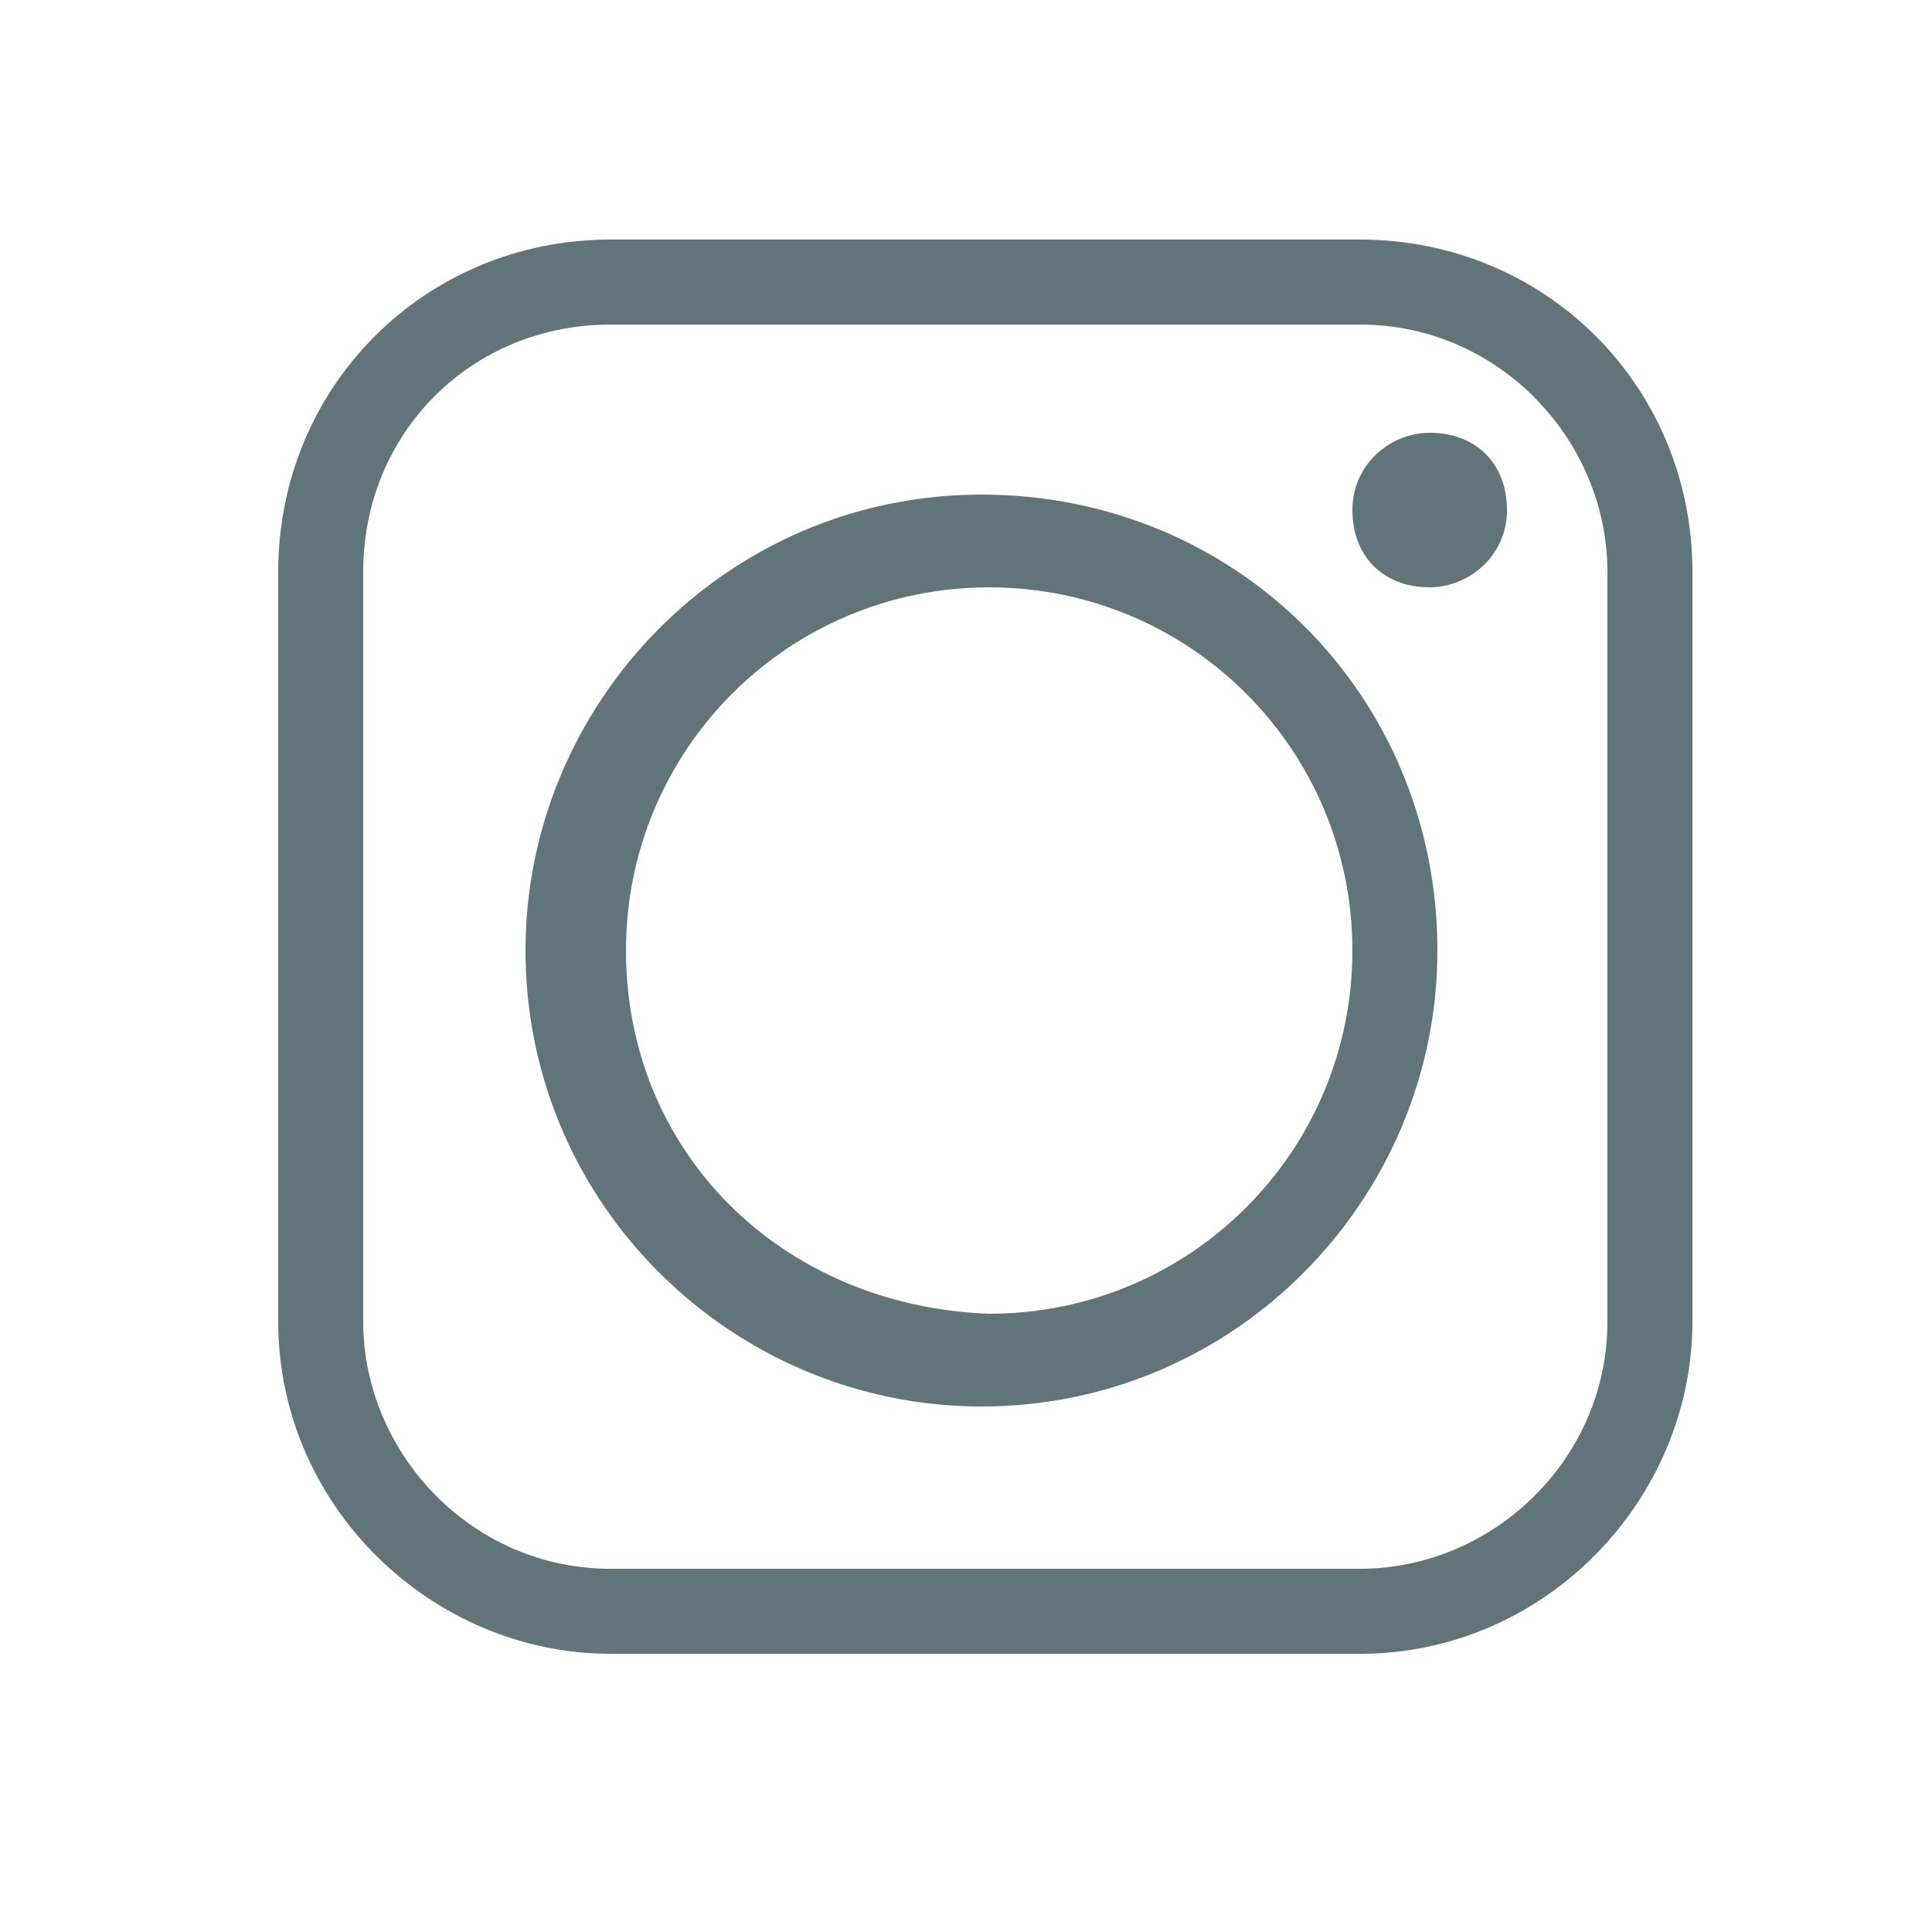 <?xml version="1.0" encoding="utf-8"?>
<!-- Generator: Adobe Illustrator 17.1.0, SVG Export Plug-In . SVG Version: 6.00 Build 0)  -->
<!DOCTYPE svg PUBLIC "-//W3C//DTD SVG 1.1//EN" "http://www.w3.org/Graphics/SVG/1.1/DTD/svg11.dtd">
<svg version="1.1" id="Layer_1" xmlns="http://www.w3.org/2000/svg" xmlns:xlink="http://www.w3.org/1999/xlink" x="0px" y="0px"
	 viewBox="0 0 25 25" enable-background="new 0 0 25 25" xml:space="preserve">
<path fill="#617479" d="M18.6,12.3c0-3.3-2.6-5.9-5.9-5.9c-3.3,0-5.9,2.7-5.9,5.9c0,3.3,2.7,5.9,5.9,5.9
	C16,18.2,18.6,15.5,18.6,12.3 M18.5,5.6c-0.5,0-1,0.4-1,1s0.4,1,1,1c0.5,0,1-0.4,1-1S19.1,5.6,18.5,5.6 M7.9,4.2h9.7
	c1.8,0,3.2,1.5,3.2,3.2v9.7c0,1.8-1.5,3.2-3.2,3.2H7.9c-1.8,0-3.2-1.5-3.2-3.2V7.4C4.7,5.6,6.1,4.2,7.9,4.2 M17.6,3.1H7.9
	C5.5,3.1,3.6,5,3.6,7.4v9.7c0,2.4,2,4.3,4.3,4.3h9.7c2.4,0,4.3-2,4.3-4.3V7.4C21.9,5,20,3.1,17.6,3.1 M8.1,12.3
	c0-2.6,2.1-4.7,4.7-4.7c2.6,0,4.7,2.1,4.7,4.7c0,2.6-2.1,4.7-4.7,4.7C10.1,16.9,8.1,14.9,8.1,12.3"/>
</svg>
